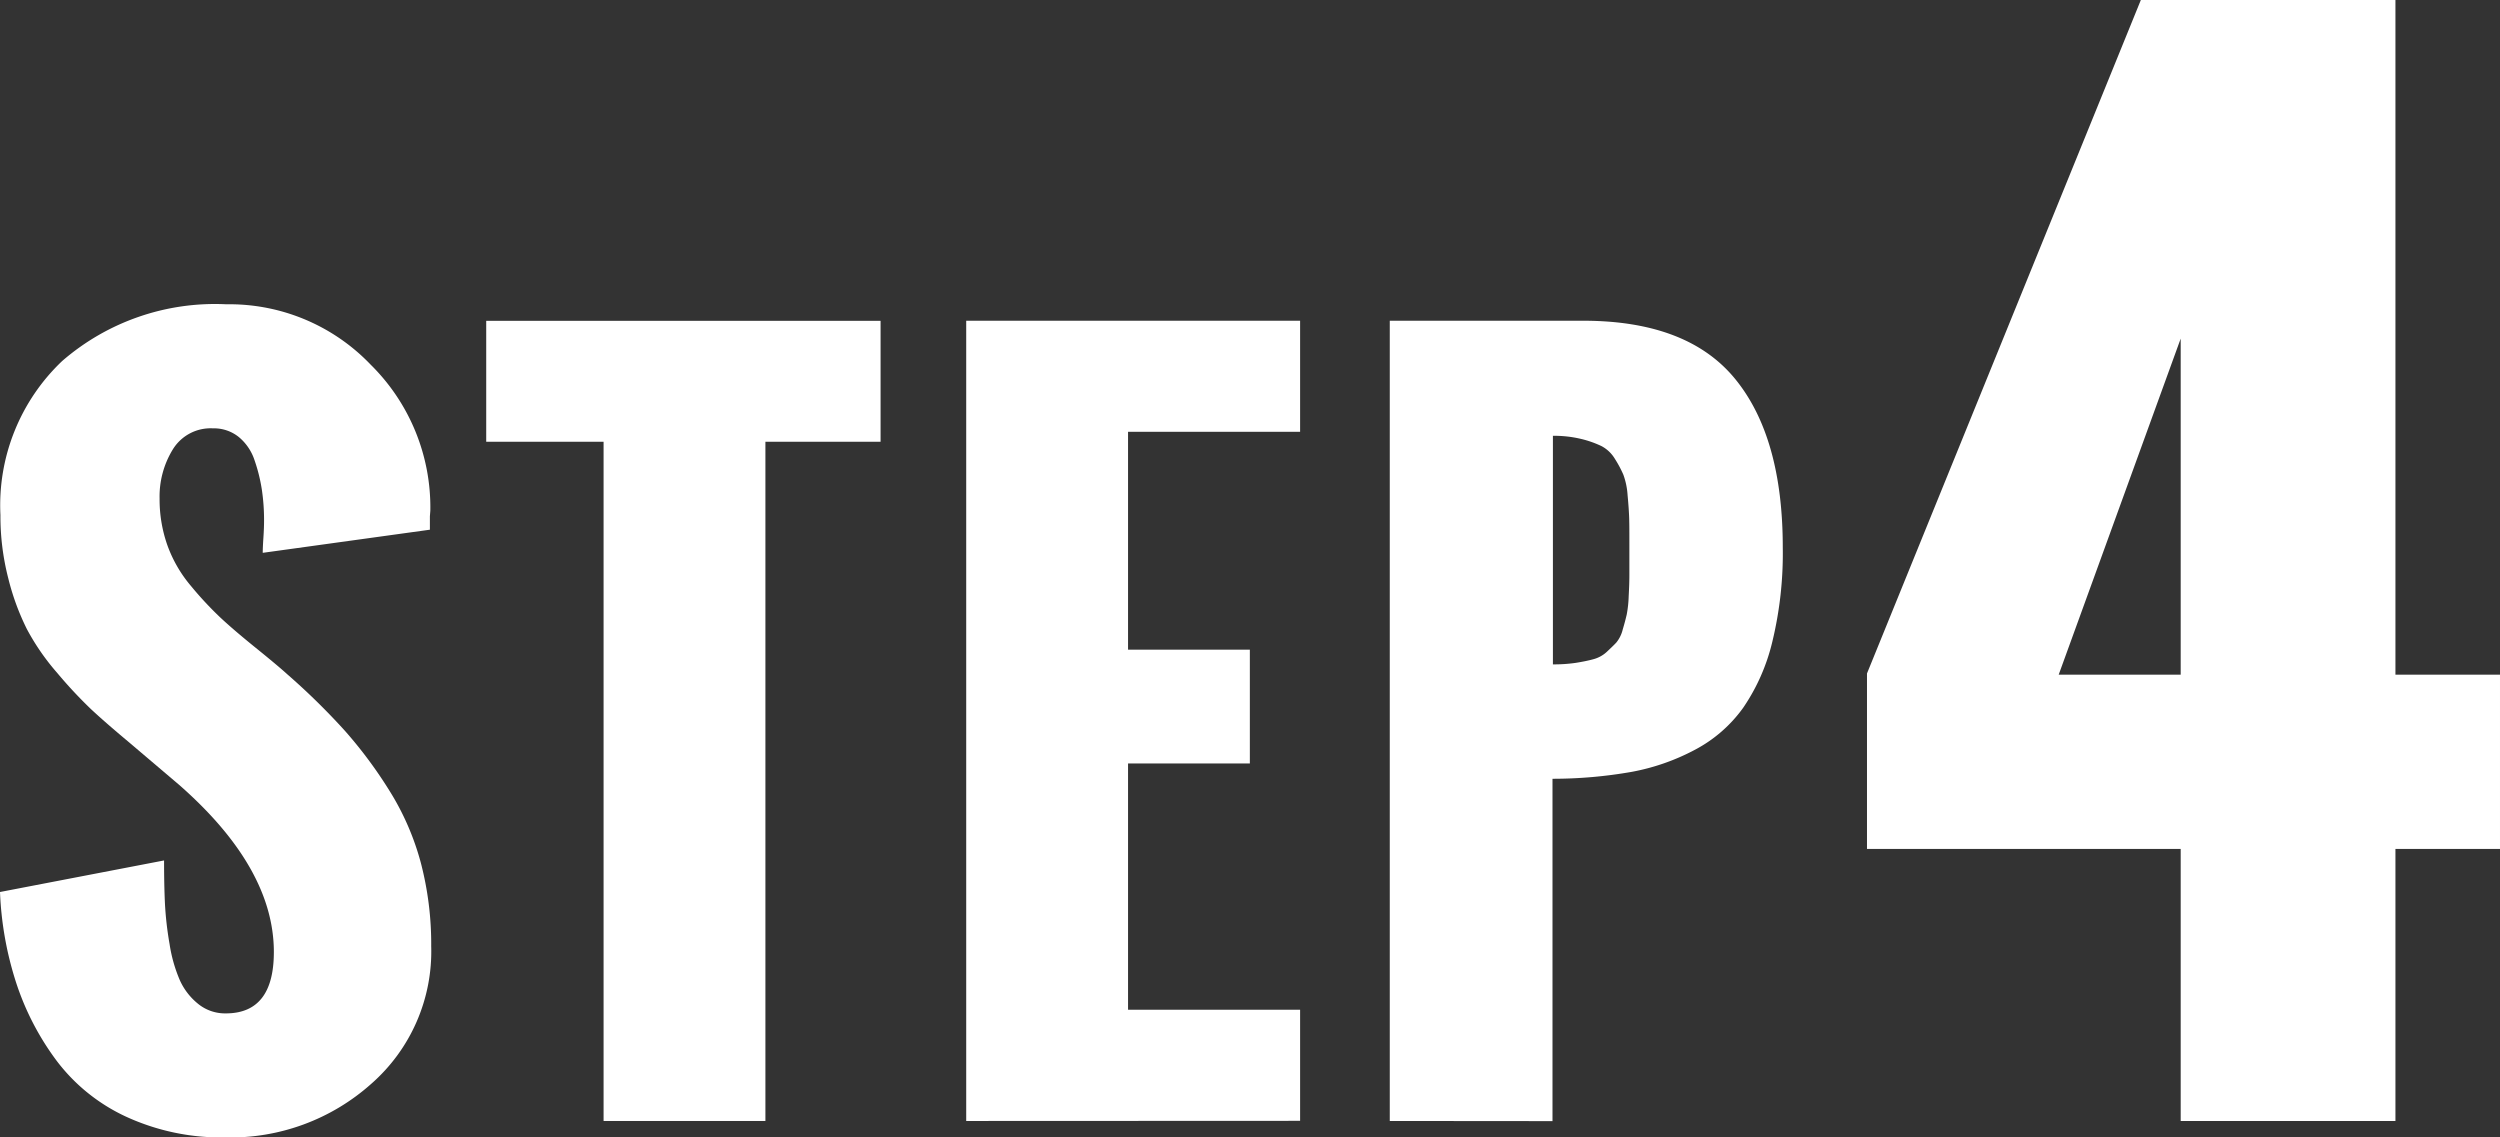 <svg xmlns="http://www.w3.org/2000/svg" width="137.289" height="62.461" viewBox="0 0 137.289 62.461"><rect x="0" y="0" width="137.289" height="62.461" fill="#333333" stroke="none"/><g transform="translate(-228.594 -1962.526)"><path d="M228.594,2011.511l9.01-1.733q0,1.343.048,2.367a18.414,18.414,0,0,0,.256,2.235,8.044,8.044,0,0,0,.563,1.978,3.523,3.523,0,0,0,1,1.293,2.345,2.345,0,0,0,1.525.526q2.637,0,2.637-3.37,0-4.614-5.2-9.179l-2.76-2.344q-1.318-1.1-2.1-1.832a24.815,24.815,0,0,1-1.842-1.977,12.805,12.805,0,0,1-1.66-2.4,13.456,13.456,0,0,1-1.025-2.8,13.66,13.66,0,0,1-.428-3.467,10.916,10.916,0,0,1,3.393-8.459,12.809,12.809,0,0,1,9.009-3.113,10.732,10.732,0,0,1,7.934,3.32,11,11,0,0,1,3.272,8.008l-.024.319v.732l-9.18,1.27c0-.18.012-.461.038-.842s.035-.7.035-.942a11.406,11.406,0,0,0-.121-1.683,9.161,9.161,0,0,0-.4-1.612,2.78,2.78,0,0,0-.867-1.281,2.172,2.172,0,0,0-1.416-.476,2.435,2.435,0,0,0-2.2,1.146,4.938,4.938,0,0,0-.733,2.711,7.555,7.555,0,0,0,.428,2.563,7.246,7.246,0,0,0,1.293,2.234,19.187,19.187,0,0,0,1.6,1.721q.732.686,1.953,1.673t1.732,1.452a37.484,37.484,0,0,1,3.174,3.113,24.391,24.391,0,0,1,2.441,3.283,14.541,14.541,0,0,1,1.723,3.955,17.62,17.62,0,0,1,.572,4.59,9.668,9.668,0,0,1-3.295,7.557,11.6,11.6,0,0,1-8.007,2.941,12.511,12.511,0,0,1-5.42-1.123,10.082,10.082,0,0,1-3.821-3.051,14.85,14.85,0,0,1-2.234-4.273A18.5,18.5,0,0,1,228.594,2011.511Z" fill="#fff"/><path d="M261.74,2024.085v-37.3h-6.445v-6.641h21.656v6.641h-6.324v37.3Z" fill="#fff"/><path d="M281.654,2024.085v-43.946H299.99v6.1h-9.449v11.963h6.689v6.25h-6.689v13.525h9.449v6.1Z" fill="#fff"/><path d="M304.914,2024.085v-43.946h10.619q5.736,0,8.35,3.2t2.613,9.254a20.608,20.608,0,0,1-.574,5.175,10.882,10.882,0,0,1-1.6,3.625,7.637,7.637,0,0,1-2.636,2.3,12.028,12.028,0,0,1-3.491,1.221,25.025,25.025,0,0,1-4.345.379v18.8Zm8.959-25.074a8.4,8.4,0,0,0,1.258-.084c.365-.059.687-.123.965-.2a1.74,1.74,0,0,0,.732-.4c.211-.2.387-.365.524-.512a1.792,1.792,0,0,0,.355-.72c.1-.334.17-.606.219-.819a6.405,6.405,0,0,0,.109-1.025c.026-.471.037-.85.037-1.135v-1.7c0-.635,0-1.114-.011-1.44s-.038-.74-.086-1.246a4.051,4.051,0,0,0-.233-1.135,6.207,6.207,0,0,0-.463-.867,1.877,1.877,0,0,0-.744-.707,5.6,5.6,0,0,0-1.111-.39,6.312,6.312,0,0,0-1.551-.172Z" fill="#fff"/><path d="M331.121,2009.147v-9.638l15.039-36.983h13.981v37.051h5.742v9.57h-5.742v14.938H348.348v-14.938Zm10.527-9.57h6.7V1981.12Z" fill="#fff"/></g></svg>